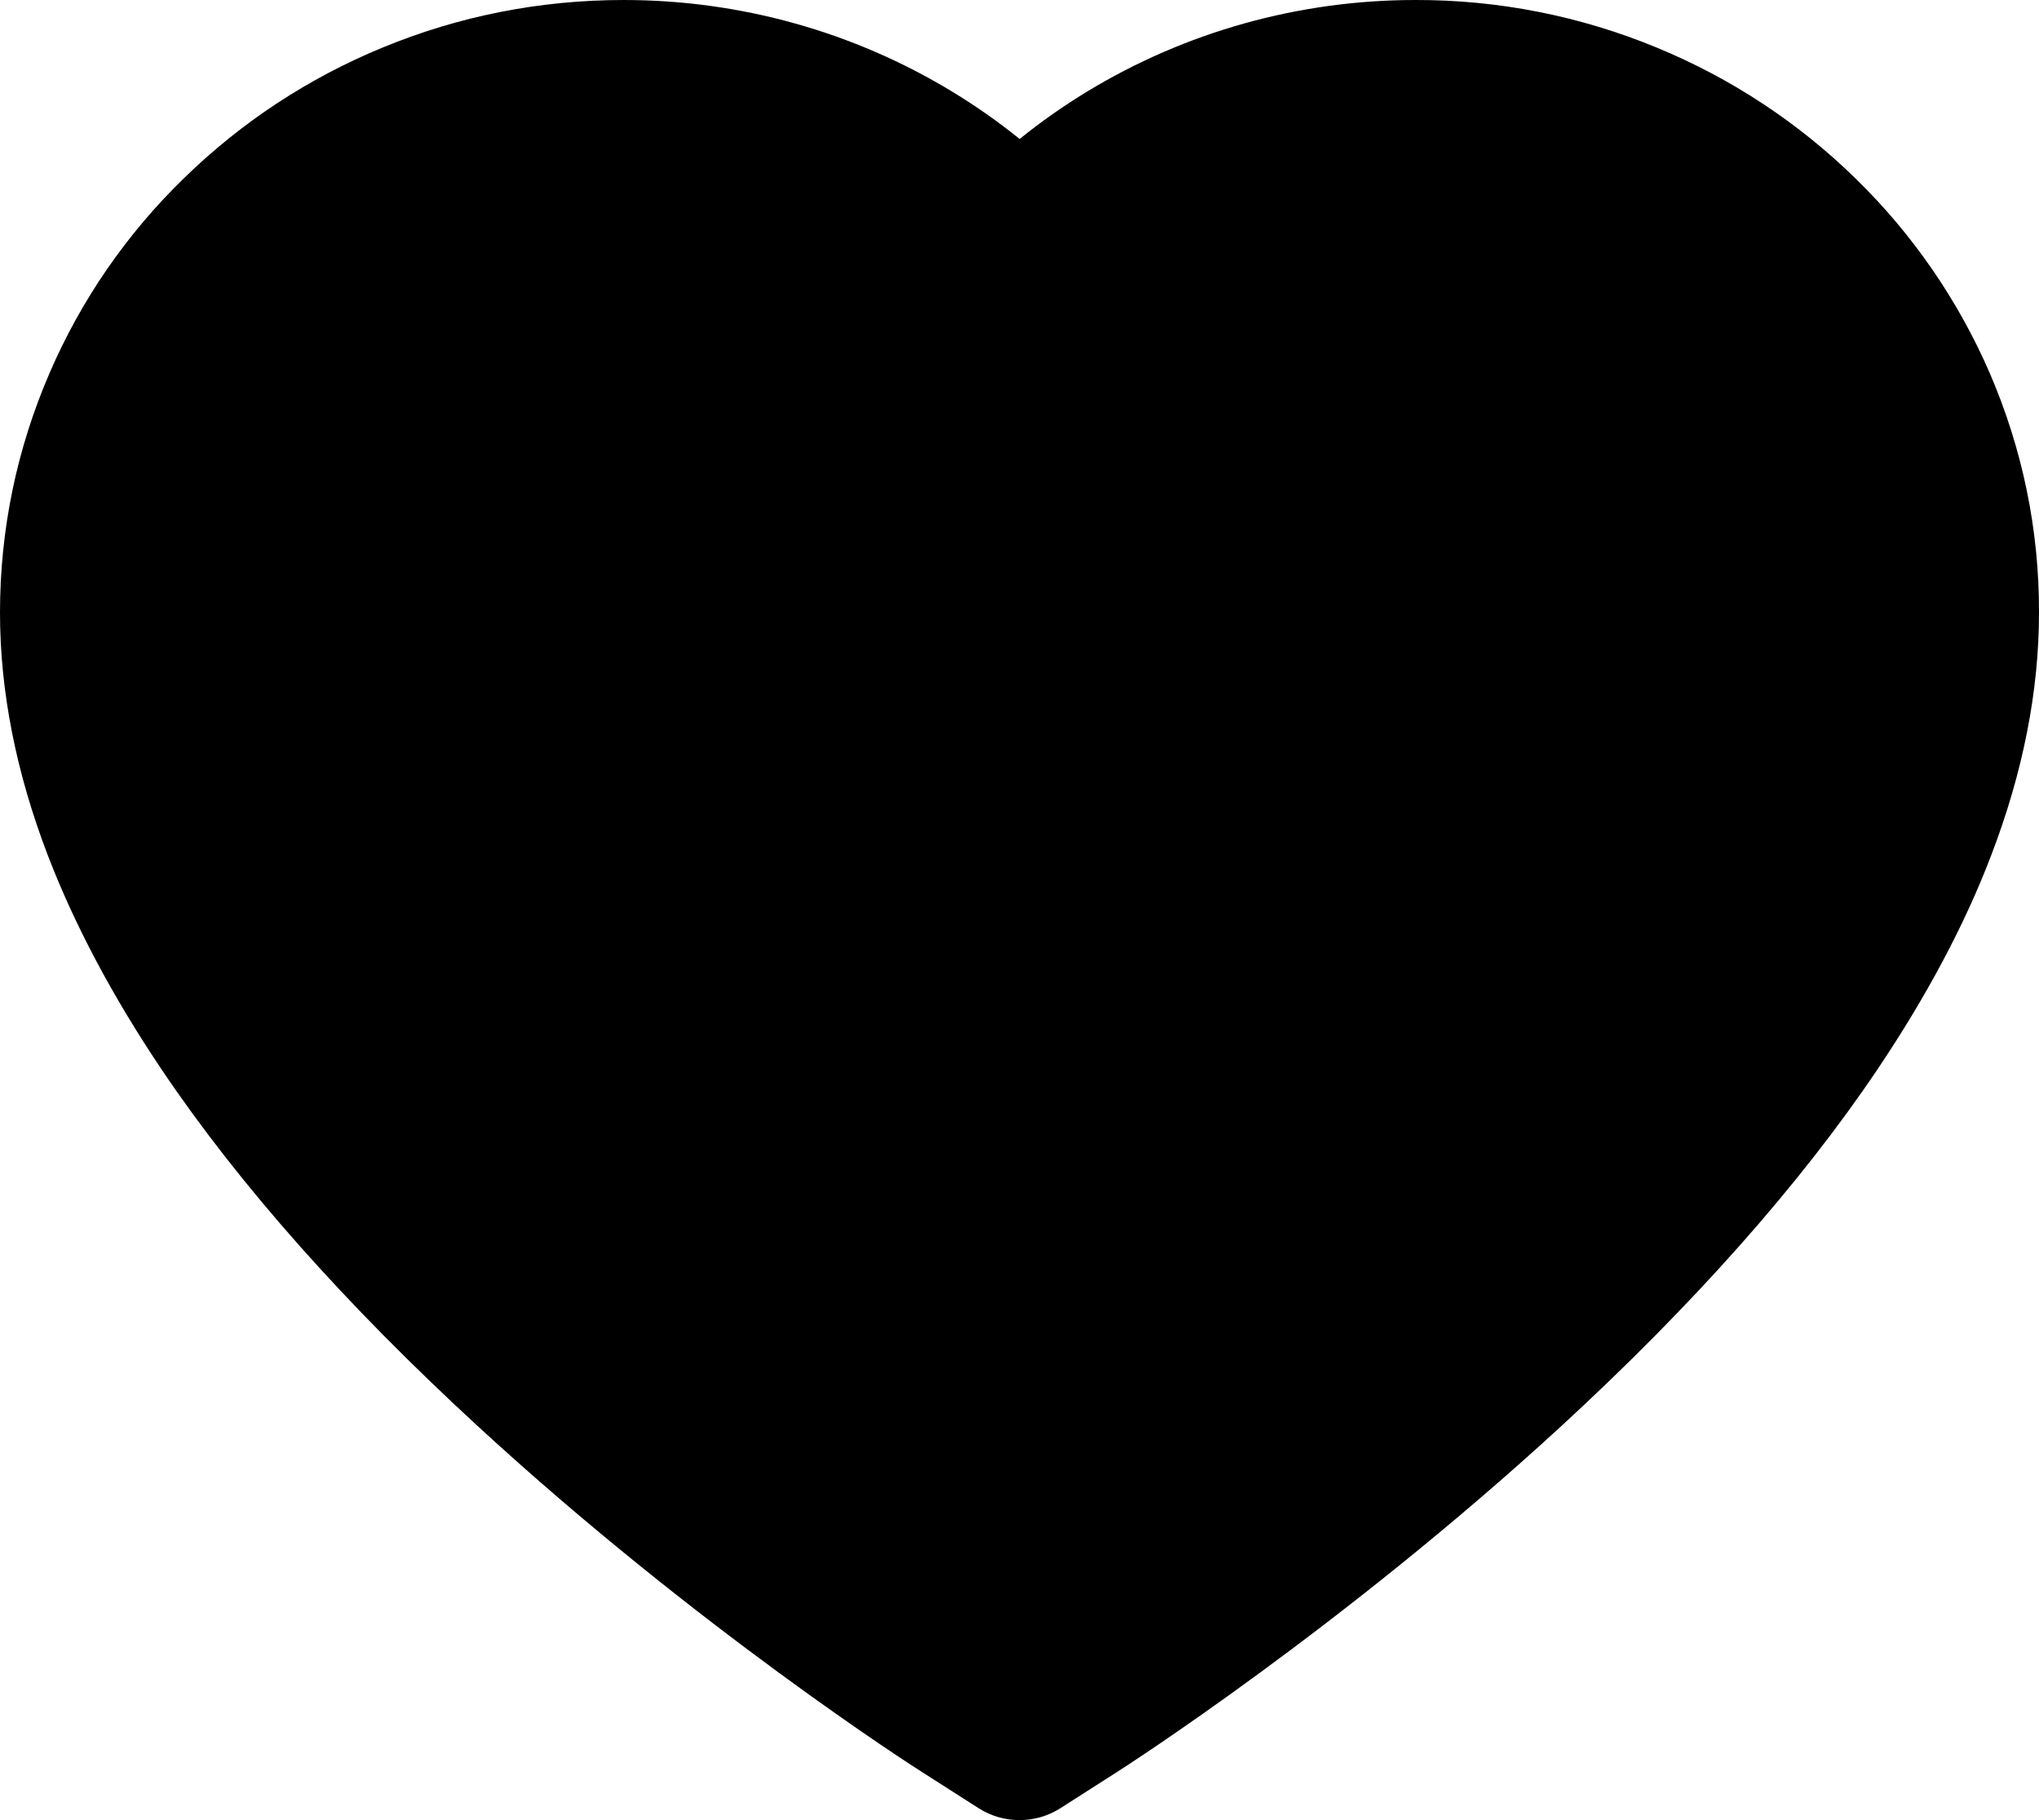 <svg width="28" height="25" viewBox="0 0 28 25" fill="none" xmlns="http://www.w3.org/2000/svg">
<path d="M27.323 5.123C26.888 4.121 26.262 3.212 25.478 2.449C24.695 1.683 23.77 1.074 22.756 0.656C21.704 0.22 20.576 -0.003 19.437 2.27052e-05C17.839 2.27052e-05 16.28 0.436 14.925 1.26C14.601 1.457 14.293 1.673 14.002 1.909C13.71 1.673 13.402 1.457 13.078 1.26C11.723 0.436 10.164 2.27052e-05 8.566 2.27052e-05C7.416 2.27052e-05 6.301 0.22 5.247 0.656C4.23 1.076 3.312 1.68 2.525 2.449C1.74 3.211 1.114 4.12 0.681 5.123C0.23 6.167 0 7.275 0 8.415C0 9.491 0.22 10.611 0.658 11.752C1.024 12.705 1.549 13.693 2.22 14.691C3.283 16.271 4.745 17.918 6.56 19.588C9.568 22.357 12.546 24.269 12.673 24.347L13.441 24.838C13.781 25.054 14.219 25.054 14.559 24.838L15.327 24.347C15.454 24.266 18.429 22.357 21.44 19.588C23.255 17.918 24.717 16.271 25.78 14.691C26.451 13.693 26.979 12.705 27.342 11.752C27.78 10.611 28 9.491 28 8.415C28.003 7.275 27.773 6.167 27.323 5.123Z" fill="black"/>
</svg>
